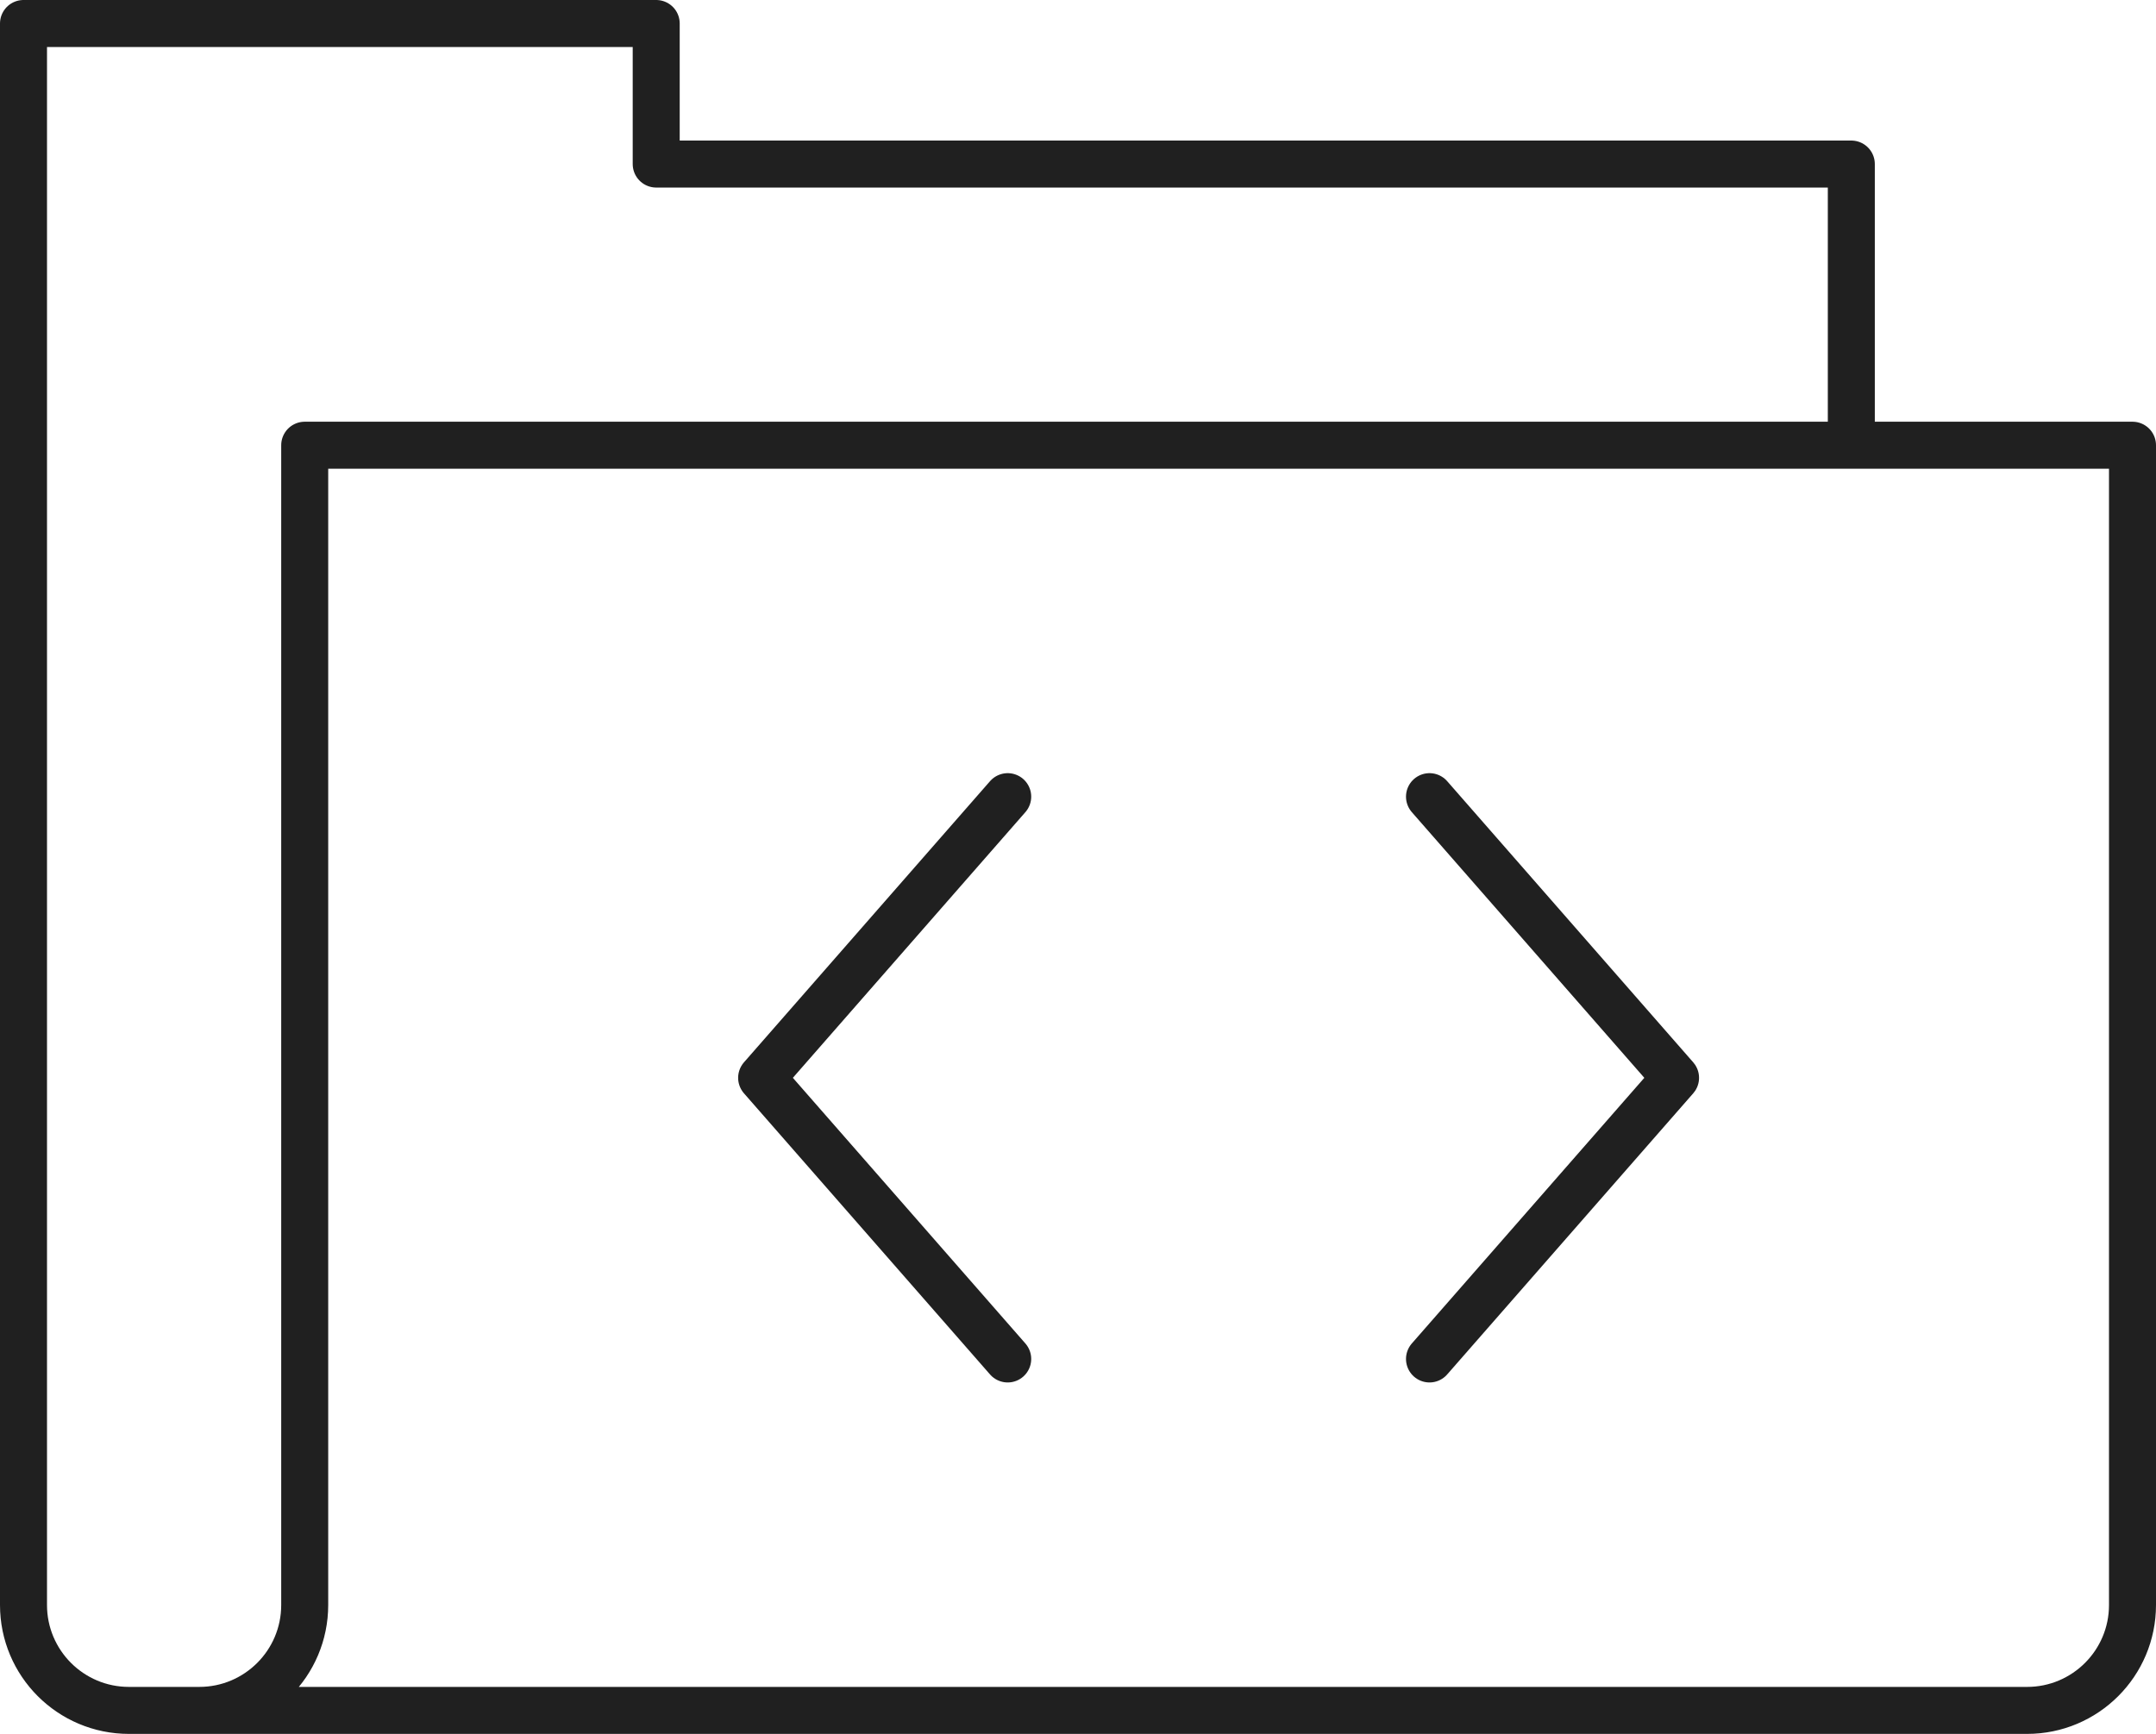 <?xml version="1.0" encoding="utf-8"?>
<!-- Generator: Adobe Illustrator 16.0.0, SVG Export Plug-In . SVG Version: 6.00 Build 0)  -->
<!DOCTYPE svg PUBLIC "-//W3C//DTD SVG 1.1//EN" "http://www.w3.org/Graphics/SVG/1.1/DTD/svg11.dtd">
<svg version="1.1" id="Layer_1" xmlns="http://www.w3.org/2000/svg" xmlns:xlink="http://www.w3.org/1999/xlink" x="0px" y="0px"
	 width="91.742px" height="73.793px" viewBox="0 0 91.742 73.793" enable-background="new 0 0 91.742 73.793" xml:space="preserve">
<g>
	<path fill="none" stroke="#202020" stroke-width="2" stroke-linecap="round" stroke-linejoin="round" stroke-miterlimit="10" d="
		M60.828,33.905l10.47,11.966l-10.47,11.965 M42.88,33.905L32.409,45.871L42.88,57.836"/>
	<path fill="none" stroke="#202020" stroke-width="2" stroke-linecap="round" stroke-linejoin="round" stroke-miterlimit="10" d="
		M8.479,72.793c2.478,0,4.487-2.008,4.487-4.487V18.948h77.776v49.358c0,2.479-2.009,4.487-4.487,4.487H5.487
		C3.009,72.793,1,70.785,1,68.306V1h26.923v5.982h50.854v11.966"/>
</g>
</svg>
